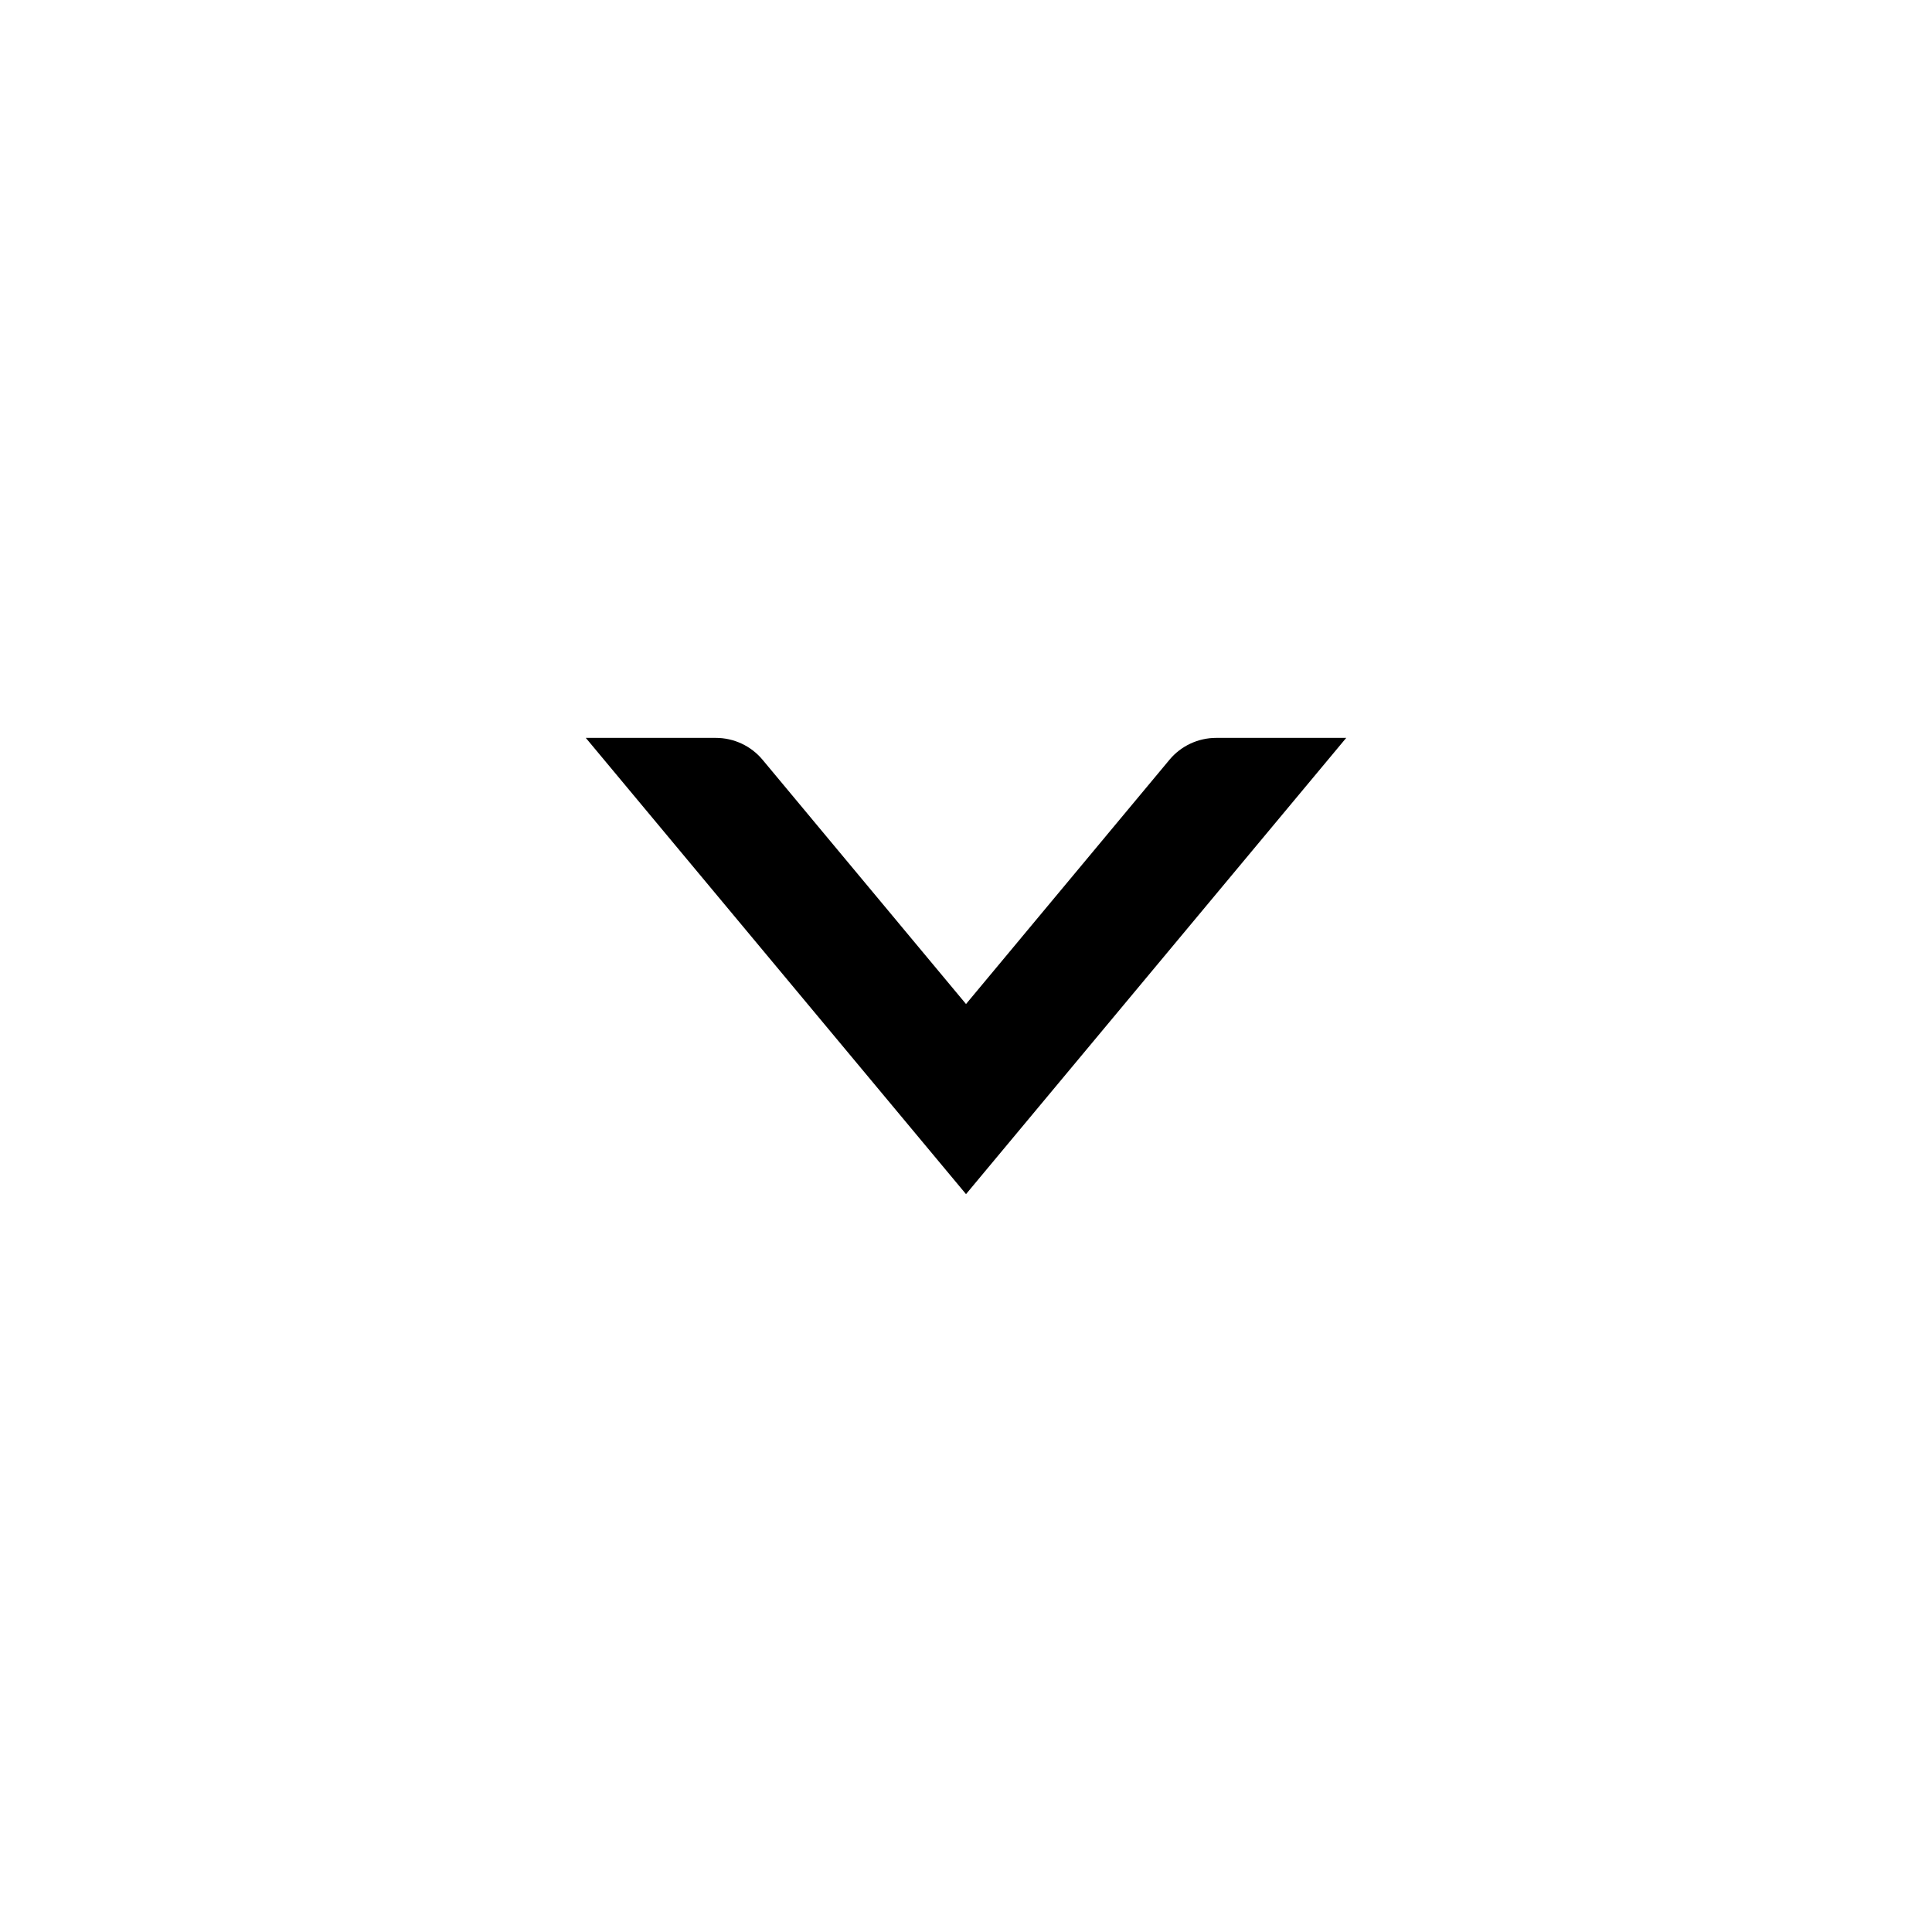 <?xml version="1.0" encoding="UTF-8"?>
<!-- The Best Svg Icon site in the world: iconSvg.co, Visit us! https://iconsvg.co -->
<svg fill="#000000" width="800px" height="800px" version="1.1" viewBox="144 144 512 512" xmlns="http://www.w3.org/2000/svg">
 <path d="m453.91 345.36-53.906 64.719-53.906-64.719c-3.066-3.688-7.609-5.812-12.398-5.812h-34.457l100.76 120.91 100.76-120.91h-34.461c-4.789 0-9.332 2.125-12.395 5.812z"/>
</svg>